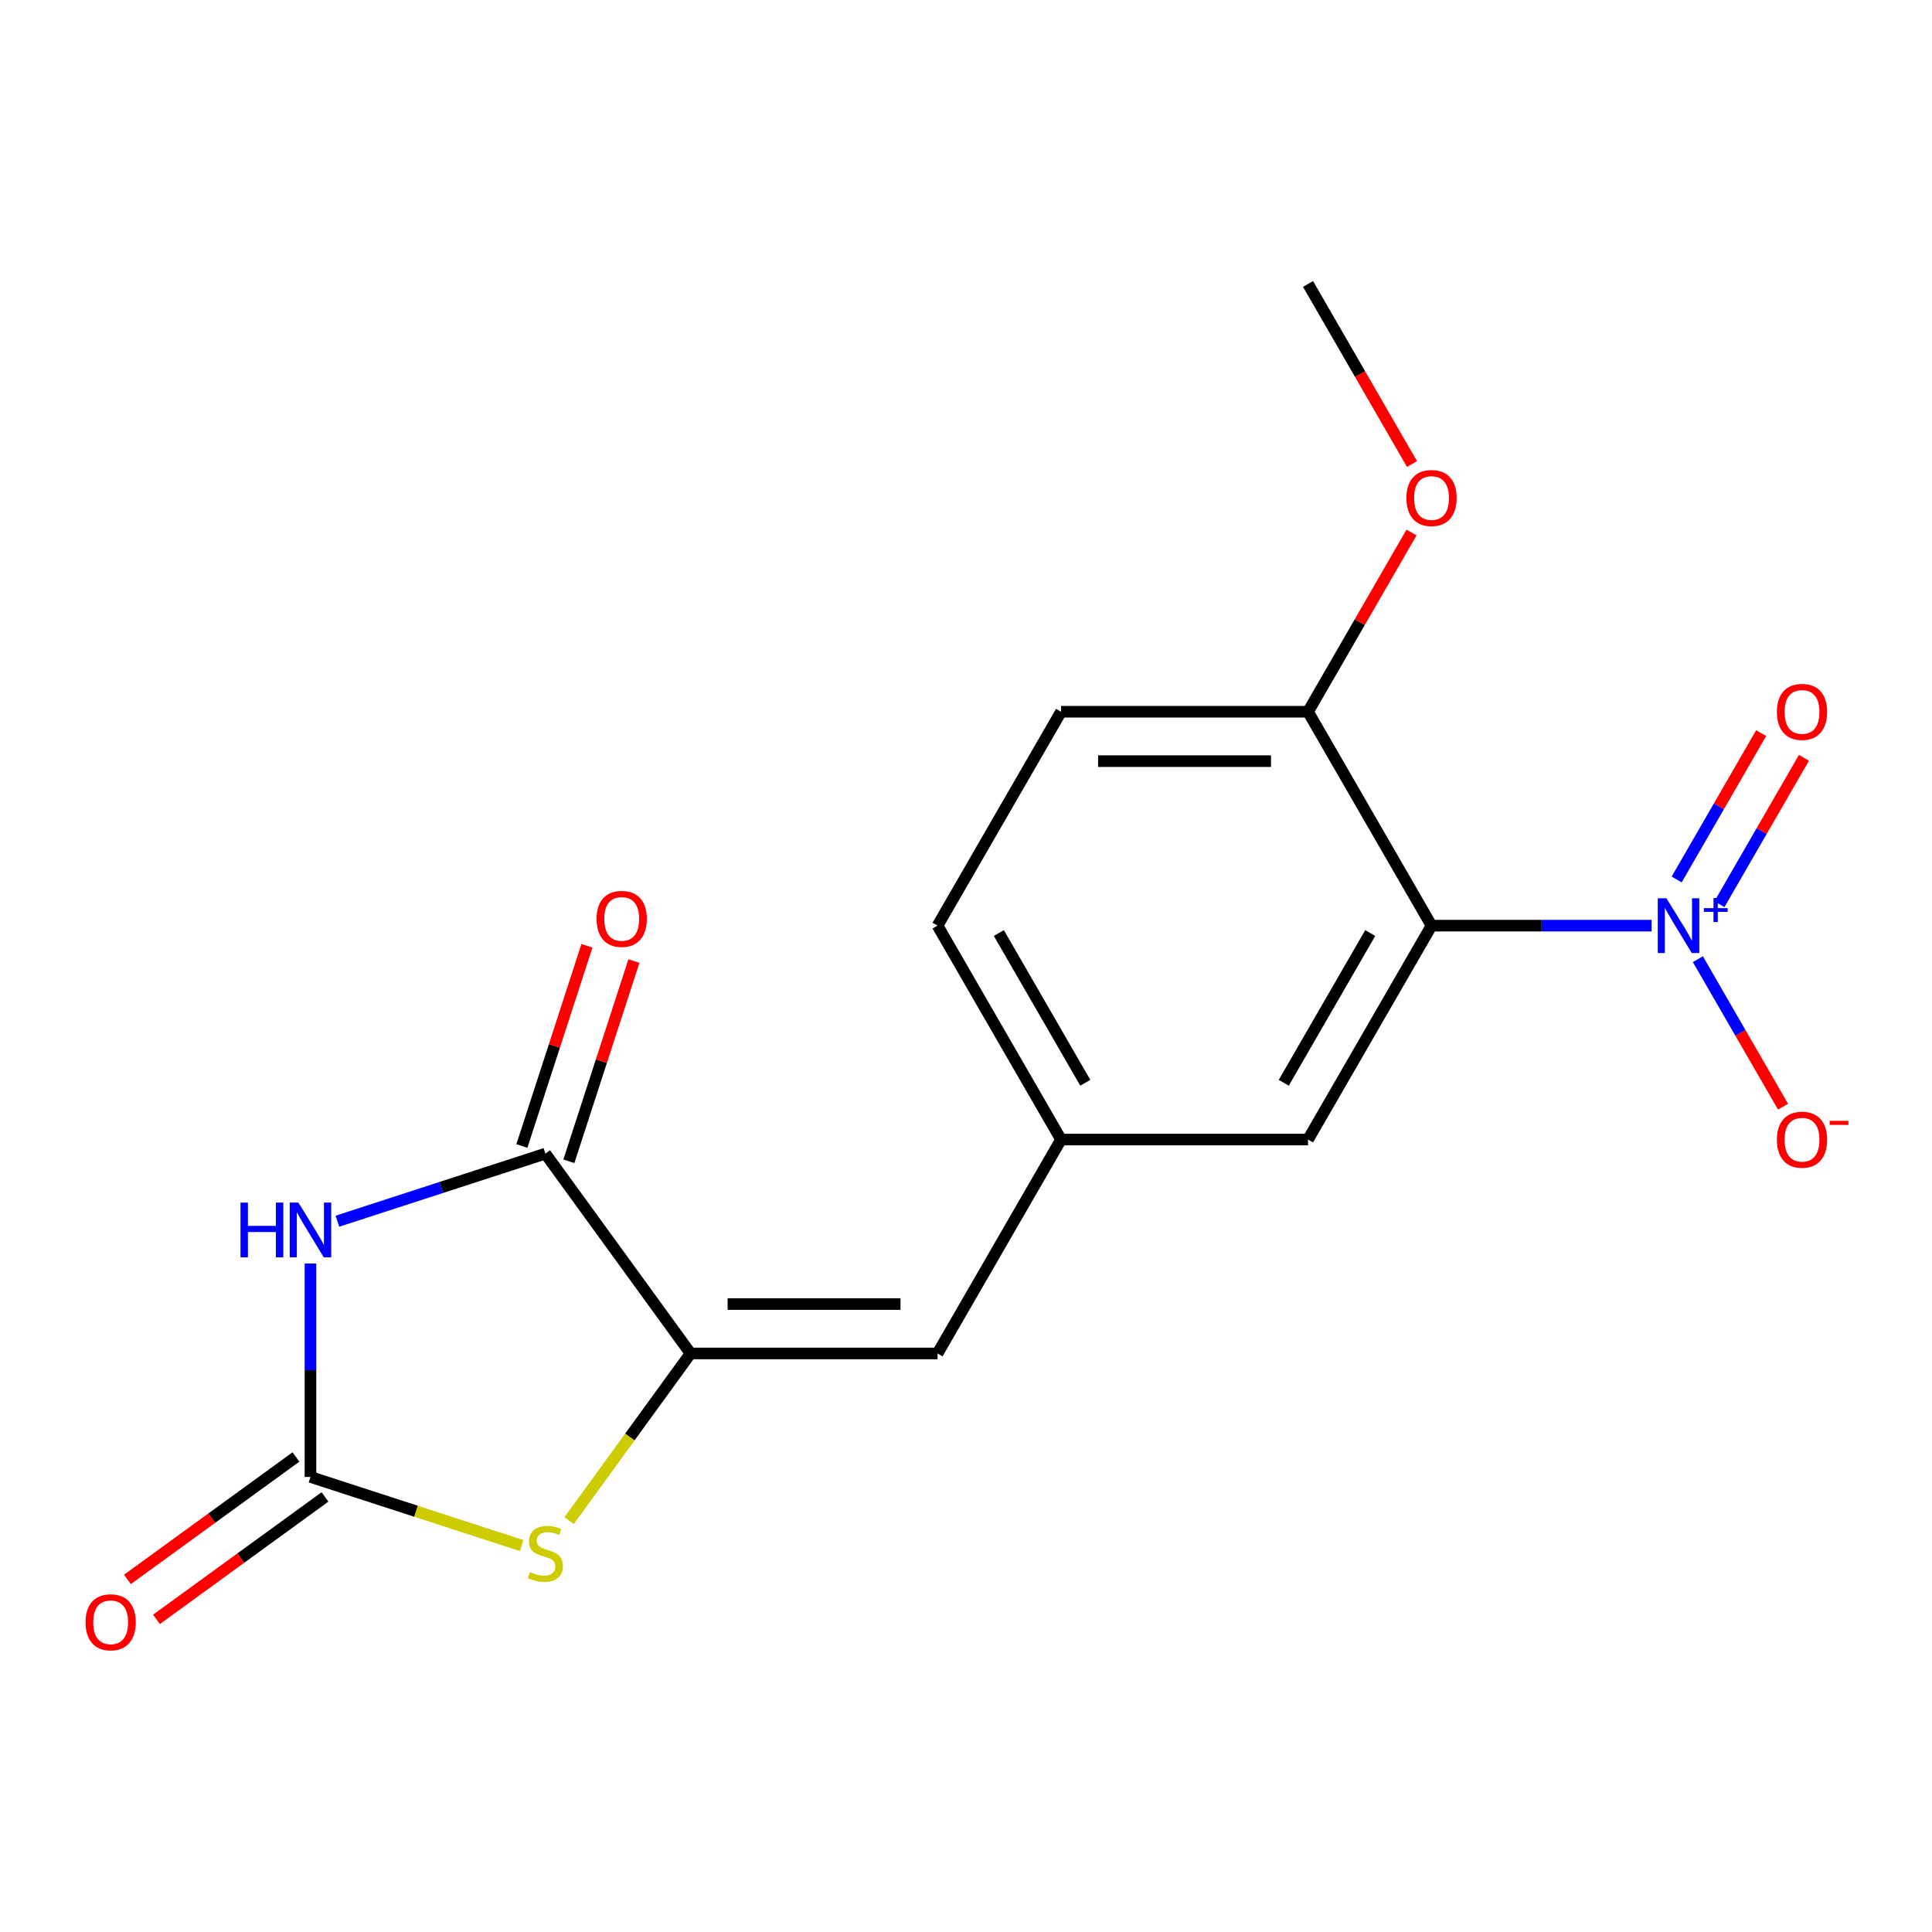 <?xml version='1.0' encoding='iso-8859-1'?>
<svg version='1.1' baseProfile='full'
              xmlns='http://www.w3.org/2000/svg'
                      xmlns:rdkit='http://www.rdkit.org/xml'
                      xmlns:xlink='http://www.w3.org/1999/xlink'
                  xml:space='preserve'
width='1000px' height='1000px' viewBox='0 0 1000 1000'>
<!-- END OF HEADER -->
<rect style='opacity:1.0;fill:#FFFFFF;stroke:none' width='1000' height='1000' x='0' y='0'> </rect>
<path class='bond-1' d='M 160.699,653.981 L 160.699,709.224' style='fill:none;fill-rule:evenodd;stroke:#0000FF;stroke-width:6px;stroke-linecap:butt;stroke-linejoin:miter;stroke-opacity:1' />
<path class='bond-1' d='M 160.699,709.224 L 160.699,764.467' style='fill:none;fill-rule:evenodd;stroke:#000000;stroke-width:6px;stroke-linecap:butt;stroke-linejoin:miter;stroke-opacity:1' />
<path class='bond-4' d='M 174.635,632.097 L 228.46,614.608' style='fill:none;fill-rule:evenodd;stroke:#0000FF;stroke-width:6px;stroke-linecap:butt;stroke-linejoin:miter;stroke-opacity:1' />
<path class='bond-4' d='M 228.46,614.608 L 282.285,597.119' style='fill:none;fill-rule:evenodd;stroke:#000000;stroke-width:6px;stroke-linecap:butt;stroke-linejoin:miter;stroke-opacity:1' />
<path class='bond-0' d='M 854.863,479.116 L 797.91,479.116' style='fill:none;fill-rule:evenodd;stroke:#0000FF;stroke-width:6px;stroke-linecap:butt;stroke-linejoin:miter;stroke-opacity:1' />
<path class='bond-0' d='M 797.91,479.116 L 740.956,479.116' style='fill:none;fill-rule:evenodd;stroke:#000000;stroke-width:6px;stroke-linecap:butt;stroke-linejoin:miter;stroke-opacity:1' />
<path class='bond-9' d='M 878.82,496.472 L 900.858,534.644' style='fill:none;fill-rule:evenodd;stroke:#0000FF;stroke-width:6px;stroke-linecap:butt;stroke-linejoin:miter;stroke-opacity:1' />
<path class='bond-9' d='M 900.858,534.644 L 922.897,572.816' style='fill:none;fill-rule:evenodd;stroke:#FF0000;stroke-width:6px;stroke-linecap:butt;stroke-linejoin:miter;stroke-opacity:1' />
<path class='bond-10' d='M 889.977,468.003 L 911.847,430.124' style='fill:none;fill-rule:evenodd;stroke:#0000FF;stroke-width:6px;stroke-linecap:butt;stroke-linejoin:miter;stroke-opacity:1' />
<path class='bond-10' d='M 911.847,430.124 L 933.717,392.244' style='fill:none;fill-rule:evenodd;stroke:#FF0000;stroke-width:6px;stroke-linecap:butt;stroke-linejoin:miter;stroke-opacity:1' />
<path class='bond-10' d='M 867.834,455.219 L 889.704,417.339' style='fill:none;fill-rule:evenodd;stroke:#0000FF;stroke-width:6px;stroke-linecap:butt;stroke-linejoin:miter;stroke-opacity:1' />
<path class='bond-10' d='M 889.704,417.339 L 911.574,379.46' style='fill:none;fill-rule:evenodd;stroke:#FF0000;stroke-width:6px;stroke-linecap:butt;stroke-linejoin:miter;stroke-opacity:1' />
<path class='bond-5' d='M 160.699,764.467 L 215.354,782.226' style='fill:none;fill-rule:evenodd;stroke:#000000;stroke-width:6px;stroke-linecap:butt;stroke-linejoin:miter;stroke-opacity:1' />
<path class='bond-5' d='M 215.354,782.226 L 270.008,799.984' style='fill:none;fill-rule:evenodd;stroke:#CCCC00;stroke-width:6px;stroke-linecap:butt;stroke-linejoin:miter;stroke-opacity:1' />
<path class='bond-12' d='M 153.185,754.125 L 109.569,785.813' style='fill:none;fill-rule:evenodd;stroke:#000000;stroke-width:6px;stroke-linecap:butt;stroke-linejoin:miter;stroke-opacity:1' />
<path class='bond-12' d='M 109.569,785.813 L 65.954,817.501' style='fill:none;fill-rule:evenodd;stroke:#FF0000;stroke-width:6px;stroke-linecap:butt;stroke-linejoin:miter;stroke-opacity:1' />
<path class='bond-12' d='M 168.213,774.81 L 124.598,806.498' style='fill:none;fill-rule:evenodd;stroke:#000000;stroke-width:6px;stroke-linecap:butt;stroke-linejoin:miter;stroke-opacity:1' />
<path class='bond-12' d='M 124.598,806.498 L 80.983,838.187' style='fill:none;fill-rule:evenodd;stroke:#FF0000;stroke-width:6px;stroke-linecap:butt;stroke-linejoin:miter;stroke-opacity:1' />
<path class='bond-2' d='M 740.956,479.116 L 677.035,589.831' style='fill:none;fill-rule:evenodd;stroke:#000000;stroke-width:6px;stroke-linecap:butt;stroke-linejoin:miter;stroke-opacity:1' />
<path class='bond-2' d='M 709.225,482.939 L 664.48,560.44' style='fill:none;fill-rule:evenodd;stroke:#000000;stroke-width:6px;stroke-linecap:butt;stroke-linejoin:miter;stroke-opacity:1' />
<path class='bond-19' d='M 740.956,479.116 L 677.035,368.401' style='fill:none;fill-rule:evenodd;stroke:#000000;stroke-width:6px;stroke-linecap:butt;stroke-linejoin:miter;stroke-opacity:1' />
<path class='bond-3' d='M 357.429,700.546 L 282.285,597.119' style='fill:none;fill-rule:evenodd;stroke:#000000;stroke-width:6px;stroke-linecap:butt;stroke-linejoin:miter;stroke-opacity:1' />
<path class='bond-6' d='M 357.429,700.546 L 485.271,700.546' style='fill:none;fill-rule:evenodd;stroke:#000000;stroke-width:6px;stroke-linecap:butt;stroke-linejoin:miter;stroke-opacity:1' />
<path class='bond-6' d='M 376.605,674.977 L 466.095,674.977' style='fill:none;fill-rule:evenodd;stroke:#000000;stroke-width:6px;stroke-linecap:butt;stroke-linejoin:miter;stroke-opacity:1' />
<path class='bond-18' d='M 357.429,700.546 L 325.995,743.811' style='fill:none;fill-rule:evenodd;stroke:#000000;stroke-width:6px;stroke-linecap:butt;stroke-linejoin:miter;stroke-opacity:1' />
<path class='bond-18' d='M 325.995,743.811 L 294.561,787.076' style='fill:none;fill-rule:evenodd;stroke:#CCCC00;stroke-width:6px;stroke-linecap:butt;stroke-linejoin:miter;stroke-opacity:1' />
<path class='bond-13' d='M 294.443,601.07 L 311.279,549.255' style='fill:none;fill-rule:evenodd;stroke:#000000;stroke-width:6px;stroke-linecap:butt;stroke-linejoin:miter;stroke-opacity:1' />
<path class='bond-13' d='M 311.279,549.255 L 328.114,497.44' style='fill:none;fill-rule:evenodd;stroke:#FF0000;stroke-width:6px;stroke-linecap:butt;stroke-linejoin:miter;stroke-opacity:1' />
<path class='bond-13' d='M 270.126,593.169 L 286.962,541.354' style='fill:none;fill-rule:evenodd;stroke:#000000;stroke-width:6px;stroke-linecap:butt;stroke-linejoin:miter;stroke-opacity:1' />
<path class='bond-13' d='M 286.962,541.354 L 303.797,489.539' style='fill:none;fill-rule:evenodd;stroke:#FF0000;stroke-width:6px;stroke-linecap:butt;stroke-linejoin:miter;stroke-opacity:1' />
<path class='bond-11' d='M 485.271,700.546 L 549.192,589.831' style='fill:none;fill-rule:evenodd;stroke:#000000;stroke-width:6px;stroke-linecap:butt;stroke-linejoin:miter;stroke-opacity:1' />
<path class='bond-7' d='M 677.035,589.831 L 549.192,589.831' style='fill:none;fill-rule:evenodd;stroke:#000000;stroke-width:6px;stroke-linecap:butt;stroke-linejoin:miter;stroke-opacity:1' />
<path class='bond-8' d='M 677.035,368.401 L 549.192,368.401' style='fill:none;fill-rule:evenodd;stroke:#000000;stroke-width:6px;stroke-linecap:butt;stroke-linejoin:miter;stroke-opacity:1' />
<path class='bond-8' d='M 657.859,393.97 L 568.369,393.97' style='fill:none;fill-rule:evenodd;stroke:#000000;stroke-width:6px;stroke-linecap:butt;stroke-linejoin:miter;stroke-opacity:1' />
<path class='bond-16' d='M 677.035,368.401 L 703.812,322.022' style='fill:none;fill-rule:evenodd;stroke:#000000;stroke-width:6px;stroke-linecap:butt;stroke-linejoin:miter;stroke-opacity:1' />
<path class='bond-16' d='M 703.812,322.022 L 730.589,275.642' style='fill:none;fill-rule:evenodd;stroke:#FF0000;stroke-width:6px;stroke-linecap:butt;stroke-linejoin:miter;stroke-opacity:1' />
<path class='bond-15' d='M 549.192,589.831 L 485.271,479.116' style='fill:none;fill-rule:evenodd;stroke:#000000;stroke-width:6px;stroke-linecap:butt;stroke-linejoin:miter;stroke-opacity:1' />
<path class='bond-15' d='M 561.747,560.44 L 517.002,482.939' style='fill:none;fill-rule:evenodd;stroke:#000000;stroke-width:6px;stroke-linecap:butt;stroke-linejoin:miter;stroke-opacity:1' />
<path class='bond-14' d='M 549.192,368.401 L 485.271,479.116' style='fill:none;fill-rule:evenodd;stroke:#000000;stroke-width:6px;stroke-linecap:butt;stroke-linejoin:miter;stroke-opacity:1' />
<path class='bond-17' d='M 730.844,240.17 L 703.939,193.571' style='fill:none;fill-rule:evenodd;stroke:#FF0000;stroke-width:6px;stroke-linecap:butt;stroke-linejoin:miter;stroke-opacity:1' />
<path class='bond-17' d='M 703.939,193.571 L 677.035,146.971' style='fill:none;fill-rule:evenodd;stroke:#000000;stroke-width:6px;stroke-linecap:butt;stroke-linejoin:miter;stroke-opacity:1' />
<path  class='atom-0' d='M 124.479 622.465
L 128.319 622.465
L 128.319 634.505
L 142.799 634.505
L 142.799 622.465
L 146.639 622.465
L 146.639 650.785
L 142.799 650.785
L 142.799 637.705
L 128.319 637.705
L 128.319 650.785
L 124.479 650.785
L 124.479 622.465
' fill='#0000FF'/>
<path  class='atom-0' d='M 154.439 622.465
L 163.719 637.465
Q 164.639 638.945, 166.119 641.625
Q 167.599 644.305, 167.679 644.465
L 167.679 622.465
L 171.439 622.465
L 171.439 650.785
L 167.559 650.785
L 157.599 634.385
Q 156.439 632.465, 155.199 630.265
Q 153.999 628.065, 153.639 627.385
L 153.639 650.785
L 149.959 650.785
L 149.959 622.465
L 154.439 622.465
' fill='#0000FF'/>
<path  class='atom-1' d='M 862.539 464.956
L 871.819 479.956
Q 872.739 481.436, 874.219 484.116
Q 875.699 486.796, 875.779 486.956
L 875.779 464.956
L 879.539 464.956
L 879.539 493.276
L 875.659 493.276
L 865.699 476.876
Q 864.539 474.956, 863.299 472.756
Q 862.099 470.556, 861.739 469.876
L 861.739 493.276
L 858.059 493.276
L 858.059 464.956
L 862.539 464.956
' fill='#0000FF'/>
<path  class='atom-1' d='M 881.915 470.061
L 886.905 470.061
L 886.905 464.807
L 889.122 464.807
L 889.122 470.061
L 894.244 470.061
L 894.244 471.962
L 889.122 471.962
L 889.122 477.242
L 886.905 477.242
L 886.905 471.962
L 881.915 471.962
L 881.915 470.061
' fill='#0000FF'/>
<path  class='atom-6' d='M 274.285 813.693
Q 274.605 813.813, 275.925 814.373
Q 277.245 814.933, 278.685 815.293
Q 280.165 815.613, 281.605 815.613
Q 284.285 815.613, 285.845 814.333
Q 287.405 813.013, 287.405 810.733
Q 287.405 809.173, 286.605 808.213
Q 285.845 807.253, 284.645 806.733
Q 283.445 806.213, 281.445 805.613
Q 278.925 804.853, 277.405 804.133
Q 275.925 803.413, 274.845 801.893
Q 273.805 800.373, 273.805 797.813
Q 273.805 794.253, 276.205 792.053
Q 278.645 789.853, 283.445 789.853
Q 286.725 789.853, 290.445 791.413
L 289.525 794.493
Q 286.125 793.093, 283.565 793.093
Q 280.805 793.093, 279.285 794.253
Q 277.765 795.373, 277.805 797.333
Q 277.805 798.853, 278.565 799.773
Q 279.365 800.693, 280.485 801.213
Q 281.645 801.733, 283.565 802.333
Q 286.125 803.133, 287.645 803.933
Q 289.165 804.733, 290.245 806.373
Q 291.365 807.973, 291.365 810.733
Q 291.365 814.653, 288.725 816.773
Q 286.125 818.853, 281.765 818.853
Q 279.245 818.853, 277.325 818.293
Q 275.445 817.773, 273.205 816.853
L 274.285 813.693
' fill='#CCCC00'/>
<path  class='atom-10' d='M 919.72 589.911
Q 919.72 583.111, 923.08 579.311
Q 926.44 575.511, 932.72 575.511
Q 939 575.511, 942.36 579.311
Q 945.72 583.111, 945.72 589.911
Q 945.72 596.791, 942.32 600.711
Q 938.92 604.591, 932.72 604.591
Q 926.48 604.591, 923.08 600.711
Q 919.72 596.831, 919.72 589.911
M 932.72 601.391
Q 937.04 601.391, 939.36 598.511
Q 941.72 595.591, 941.72 589.911
Q 941.72 584.351, 939.36 581.551
Q 937.04 578.711, 932.72 578.711
Q 928.4 578.711, 926.04 581.511
Q 923.72 584.311, 923.72 589.911
Q 923.72 595.631, 926.04 598.511
Q 928.4 601.391, 932.72 601.391
' fill='#FF0000'/>
<path  class='atom-10' d='M 947.04 580.133
L 956.729 580.133
L 956.729 582.245
L 947.04 582.245
L 947.04 580.133
' fill='#FF0000'/>
<path  class='atom-11' d='M 919.72 368.481
Q 919.72 361.681, 923.08 357.881
Q 926.44 354.081, 932.72 354.081
Q 939 354.081, 942.36 357.881
Q 945.72 361.681, 945.72 368.481
Q 945.72 375.361, 942.32 379.281
Q 938.92 383.161, 932.72 383.161
Q 926.48 383.161, 923.08 379.281
Q 919.72 375.401, 919.72 368.481
M 932.72 379.961
Q 937.04 379.961, 939.36 377.081
Q 941.72 374.161, 941.72 368.481
Q 941.72 362.921, 939.36 360.121
Q 937.04 357.281, 932.72 357.281
Q 928.4 357.281, 926.04 360.081
Q 923.72 362.881, 923.72 368.481
Q 923.72 374.201, 926.04 377.081
Q 928.4 379.961, 932.72 379.961
' fill='#FF0000'/>
<path  class='atom-13' d='M 44.272 839.691
Q 44.272 832.891, 47.632 829.091
Q 50.992 825.291, 57.272 825.291
Q 63.552 825.291, 66.912 829.091
Q 70.272 832.891, 70.272 839.691
Q 70.272 846.571, 66.872 850.491
Q 63.472 854.371, 57.272 854.371
Q 51.032 854.371, 47.632 850.491
Q 44.272 846.611, 44.272 839.691
M 57.272 851.171
Q 61.592 851.171, 63.912 848.291
Q 66.272 845.371, 66.272 839.691
Q 66.272 834.131, 63.912 831.331
Q 61.592 828.491, 57.272 828.491
Q 52.952 828.491, 50.592 831.291
Q 48.272 834.091, 48.272 839.691
Q 48.272 845.411, 50.592 848.291
Q 52.952 851.171, 57.272 851.171
' fill='#FF0000'/>
<path  class='atom-14' d='M 308.79 475.614
Q 308.79 468.814, 312.15 465.014
Q 315.51 461.214, 321.79 461.214
Q 328.07 461.214, 331.43 465.014
Q 334.79 468.814, 334.79 475.614
Q 334.79 482.494, 331.39 486.414
Q 327.99 490.294, 321.79 490.294
Q 315.55 490.294, 312.15 486.414
Q 308.79 482.534, 308.79 475.614
M 321.79 487.094
Q 326.11 487.094, 328.43 484.214
Q 330.79 481.294, 330.79 475.614
Q 330.79 470.054, 328.43 467.254
Q 326.11 464.414, 321.79 464.414
Q 317.47 464.414, 315.11 467.214
Q 312.79 470.014, 312.79 475.614
Q 312.79 481.334, 315.11 484.214
Q 317.47 487.094, 321.79 487.094
' fill='#FF0000'/>
<path  class='atom-17' d='M 727.956 257.766
Q 727.956 250.966, 731.316 247.166
Q 734.676 243.366, 740.956 243.366
Q 747.236 243.366, 750.596 247.166
Q 753.956 250.966, 753.956 257.766
Q 753.956 264.646, 750.556 268.566
Q 747.156 272.446, 740.956 272.446
Q 734.716 272.446, 731.316 268.566
Q 727.956 264.686, 727.956 257.766
M 740.956 269.246
Q 745.276 269.246, 747.596 266.366
Q 749.956 263.446, 749.956 257.766
Q 749.956 252.206, 747.596 249.406
Q 745.276 246.566, 740.956 246.566
Q 736.636 246.566, 734.276 249.366
Q 731.956 252.166, 731.956 257.766
Q 731.956 263.486, 734.276 266.366
Q 736.636 269.246, 740.956 269.246
' fill='#FF0000'/>
</svg>

